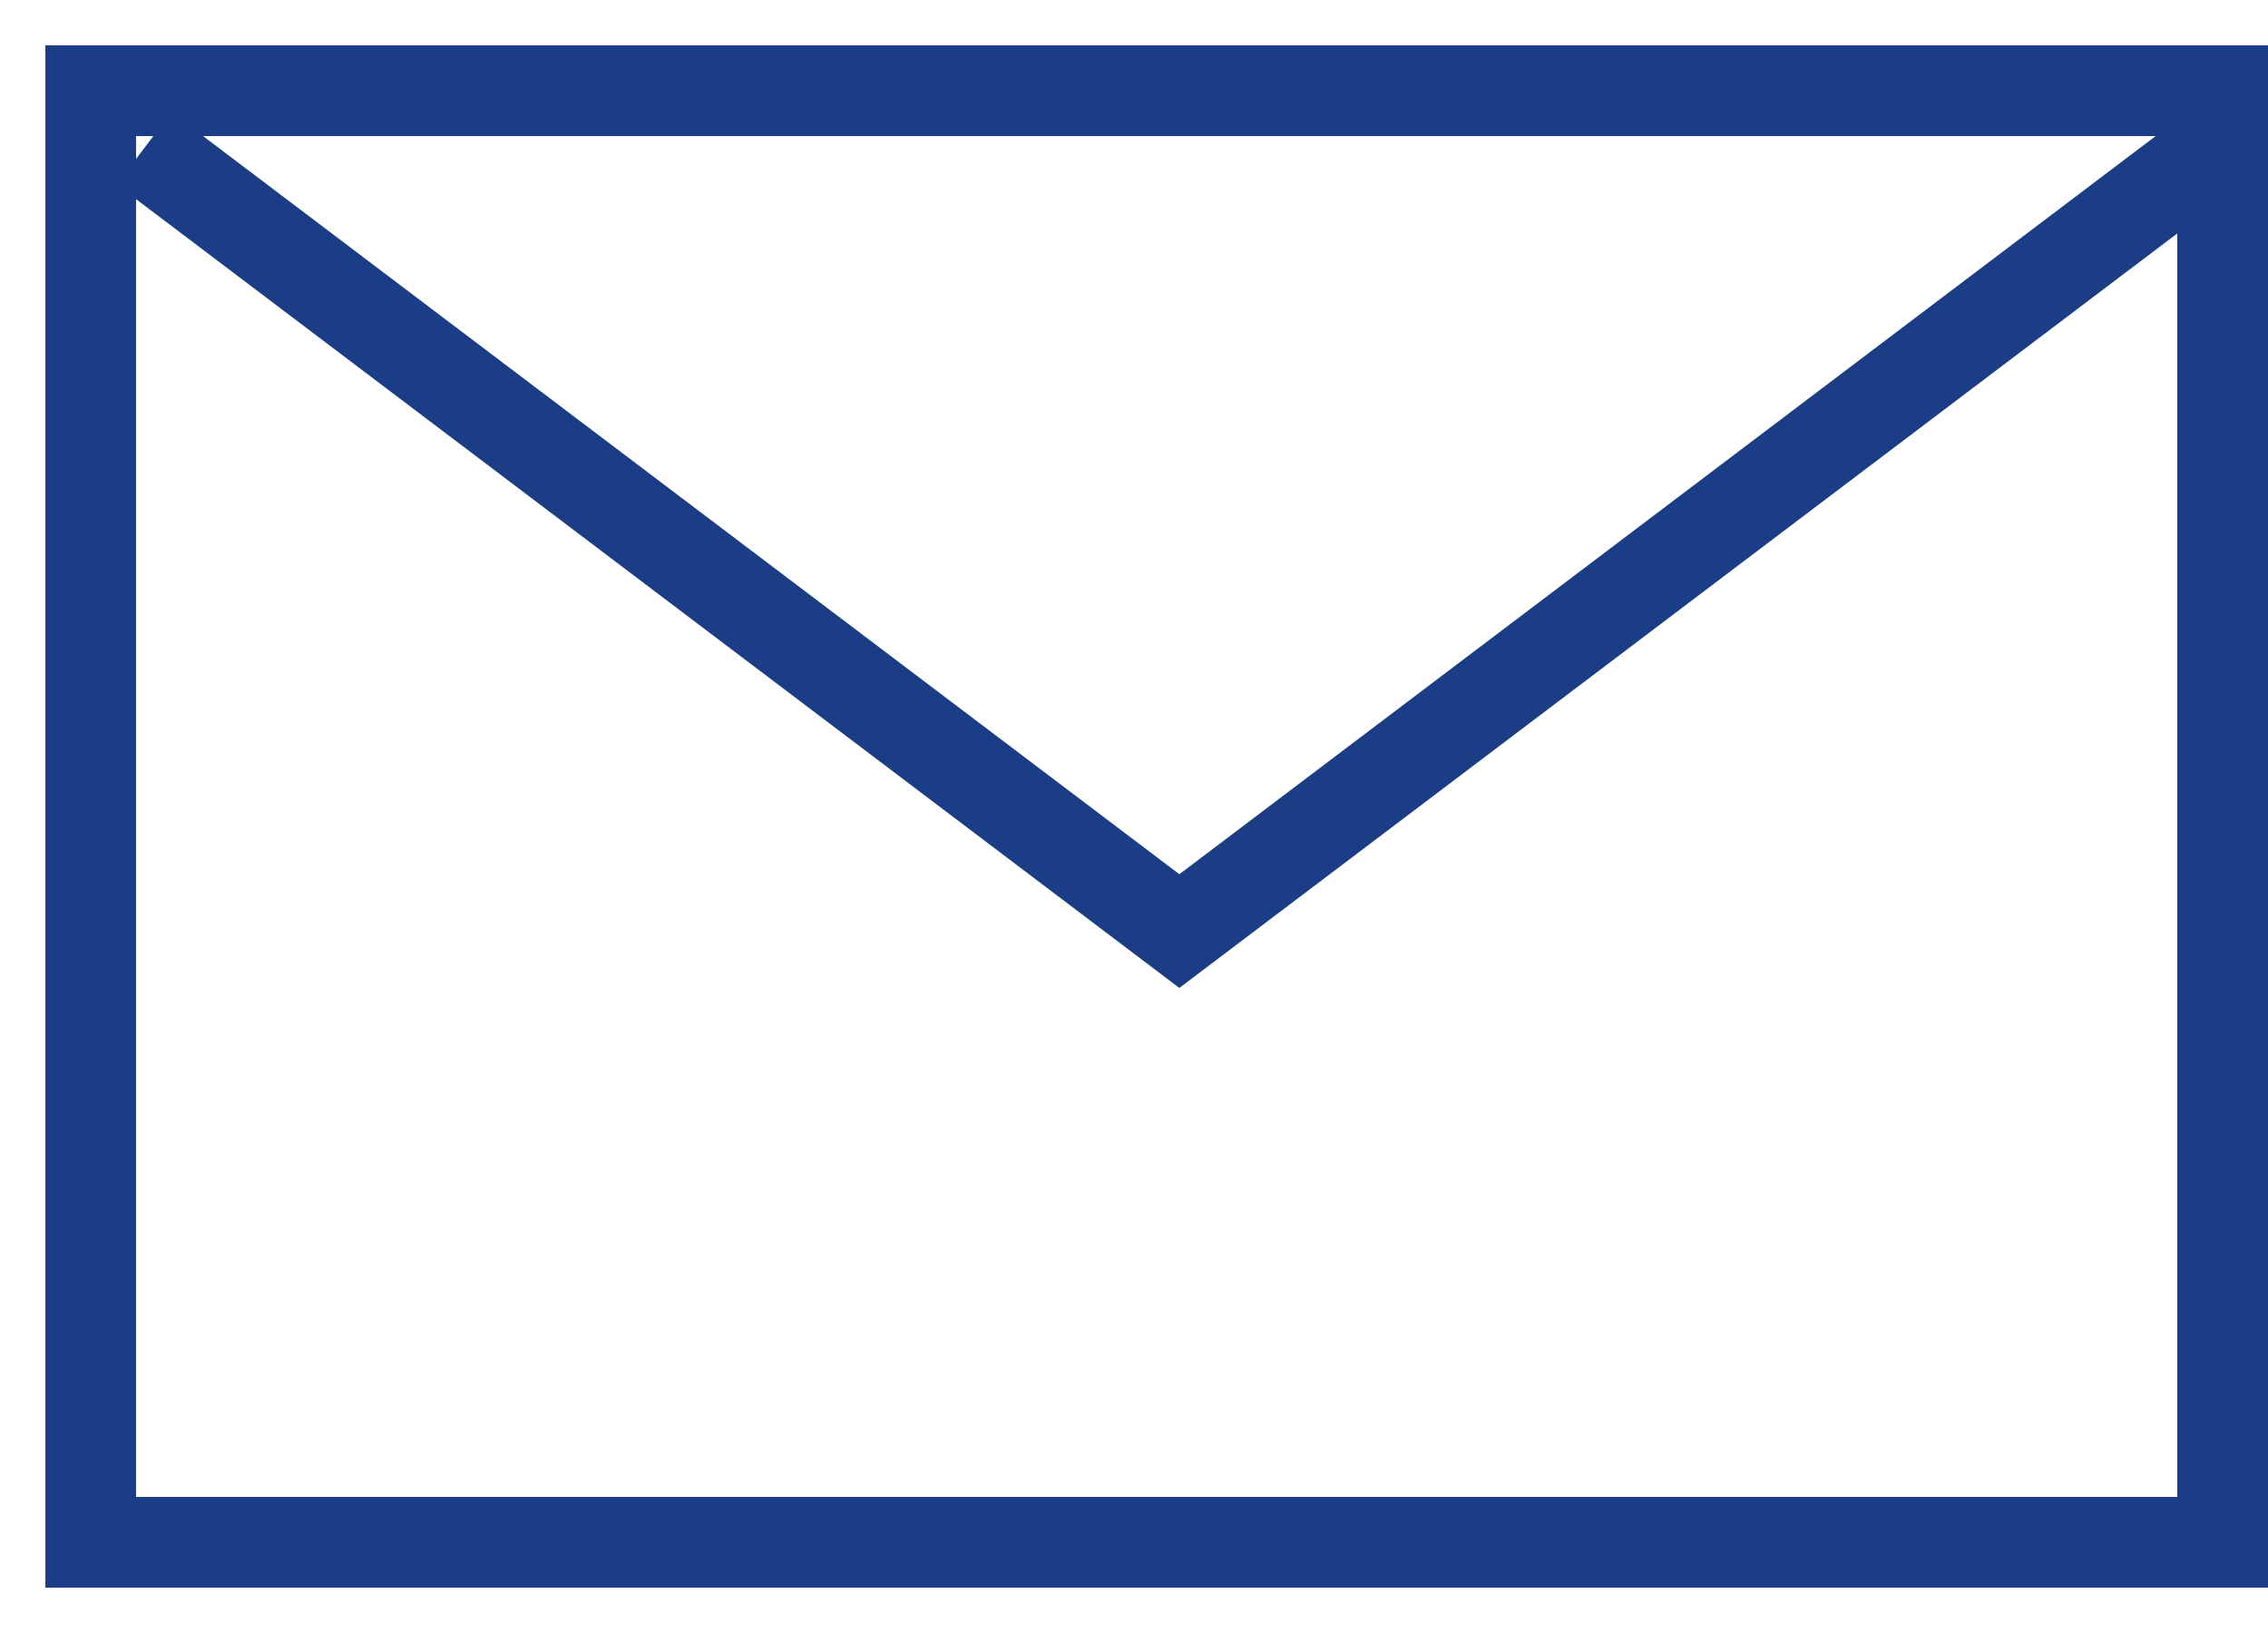 <svg xmlns="http://www.w3.org/2000/svg" width="25" height="18" viewBox="0 0 25 18">
    <g fill="none" fillRule="evenodd">
        <g stroke="#1b3d85">
            <g>
                <path d="M23.5 16H0V0h23.5v16zM23.412.635L12 9.263.588.635" transform="translate(-278 -49) translate(279 50)"/>
            </g>
        </g>
    </g>
</svg>
